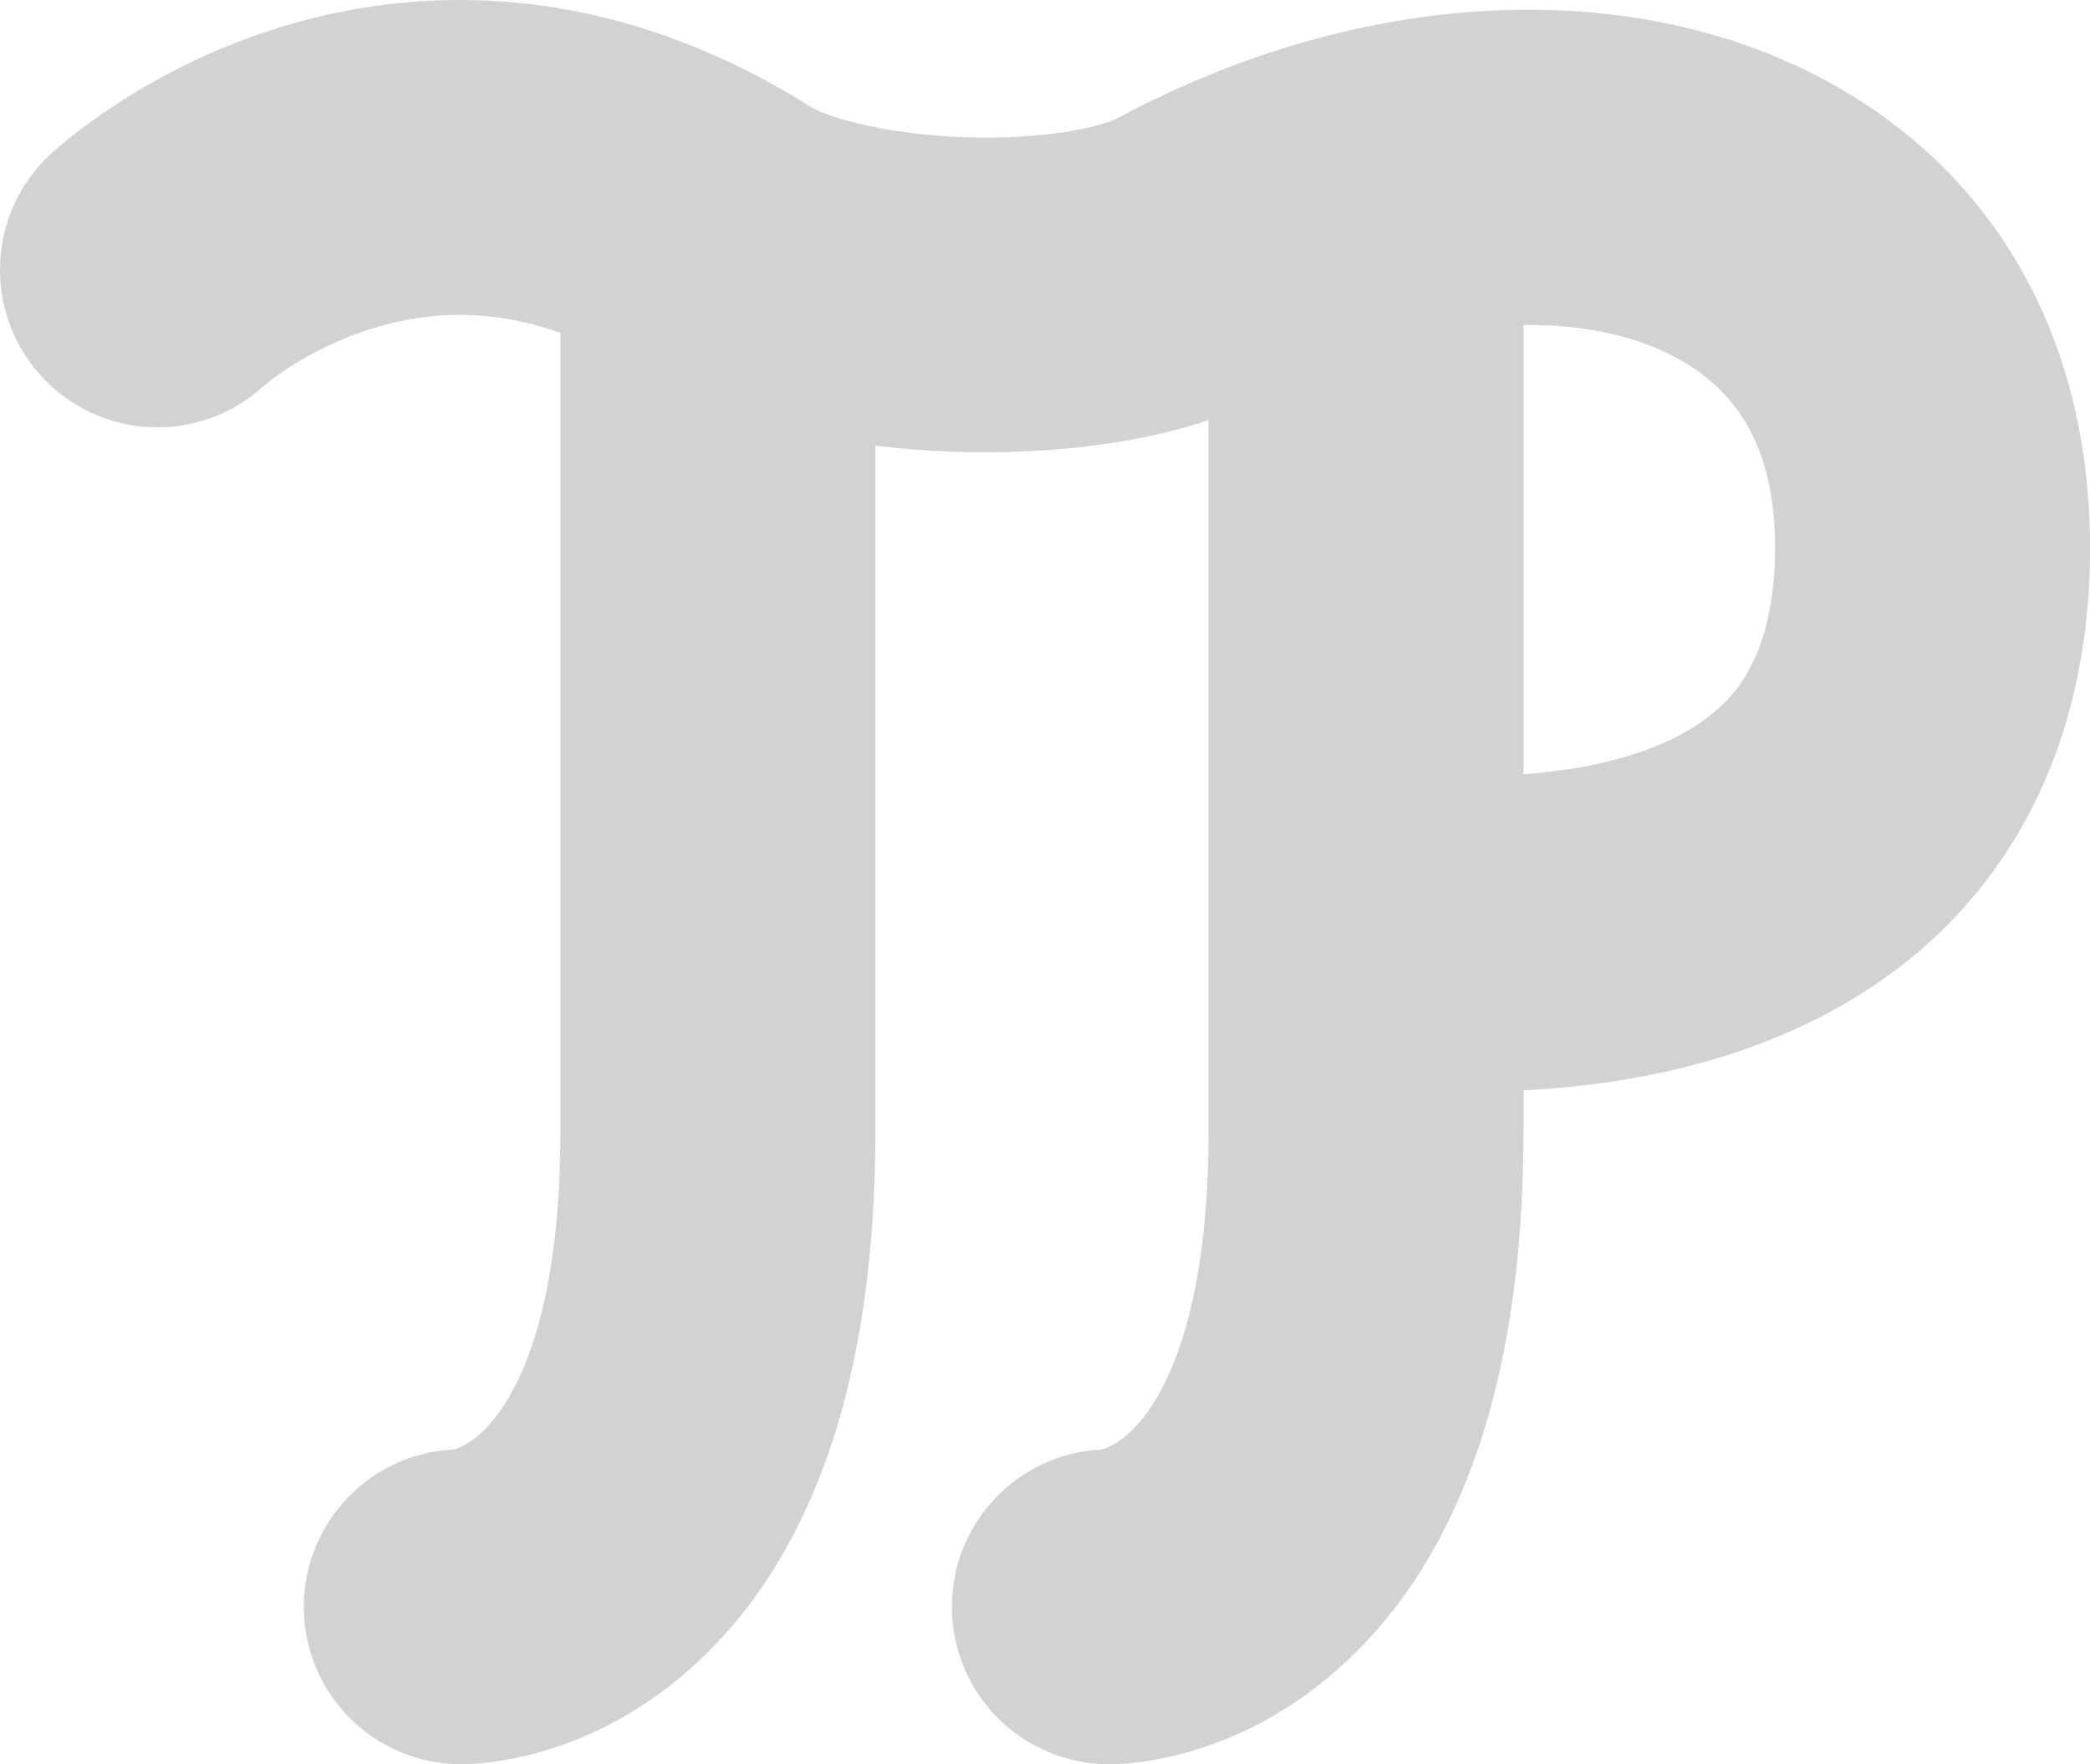 <?xml version="1.0" encoding="utf-8"?>
<!-- Generator: Adobe Illustrator 16.0.3, SVG Export Plug-In . SVG Version: 6.00 Build 0)  -->
<!DOCTYPE svg PUBLIC "-//W3C//DTD SVG 1.1//EN" "http://www.w3.org/Graphics/SVG/1.1/DTD/svg11.dtd">
<svg version="1.1" xmlns="http://www.w3.org/2000/svg" xmlns:xlink="http://www.w3.org/1999/xlink" x="0px" y="0px"
	 width="142.524px" height="120.308px" viewBox="665.991 295.86 142.524 120.308"
	 enable-background="new 665.991 295.86 142.524 120.308" xml:space="preserve">
<g id="vzor">
</g>
<g id="Vrstva_2">
	<path fill="#D1D2D4" d="M791.919,302.159c-13.521-8.098-32.56-7.429-49.689,1.744c-1.141,0.611-5,1.506-10.501,1.313
		c-5.521-0.196-9.359-1.386-10.48-2.088c-14.812-9.291-28.08-7.993-36.602-5.268c-9.001,2.878-14.632,7.979-15.247,8.551
		c-4.333,4.048-4.566,10.843-0.519,15.177c4.046,4.336,10.841,4.568,15.176,0.521c0.025-0.024,2.812-2.412,7.132-3.794
		c4.337-1.388,8.634-1.31,13.018,0.241v54.517c0,16.566-5.219,21.198-7.344,21.634c-5.66,0.301-10.154,4.986-10.154,10.723
		c0,5.931,4.806,10.737,10.736,10.737c1.431,0,8.938-0.331,16.038-6.897c8.094-7.483,12.198-19.661,12.198-36.196v-46.827
		c7.834,0.957,16.31,0.41,22.723-1.737v48.563c0,16.568-5.221,21.199-7.344,21.635c-5.662,0.301-10.157,4.987-10.157,10.723
		c0,5.93,4.808,10.737,10.737,10.737c1.434,0,8.938-0.332,16.04-6.897c8.095-7.482,12.199-19.66,12.199-36.197v-2.862
		c8.156-0.403,18.753-2.478,26.963-9.467c5.325-4.534,11.674-12.993,11.674-27.543C808.516,319.594,802.622,308.57,791.919,302.159z
		 M782.954,344.361c-3.296,2.83-8.46,3.956-13.075,4.301v-30.633c4.211-0.062,8.038,0.777,11.005,2.555
		c4.142,2.479,6.155,6.608,6.155,12.616C787.039,340.854,783.966,343.493,782.954,344.361z"/>
</g>
</svg>

